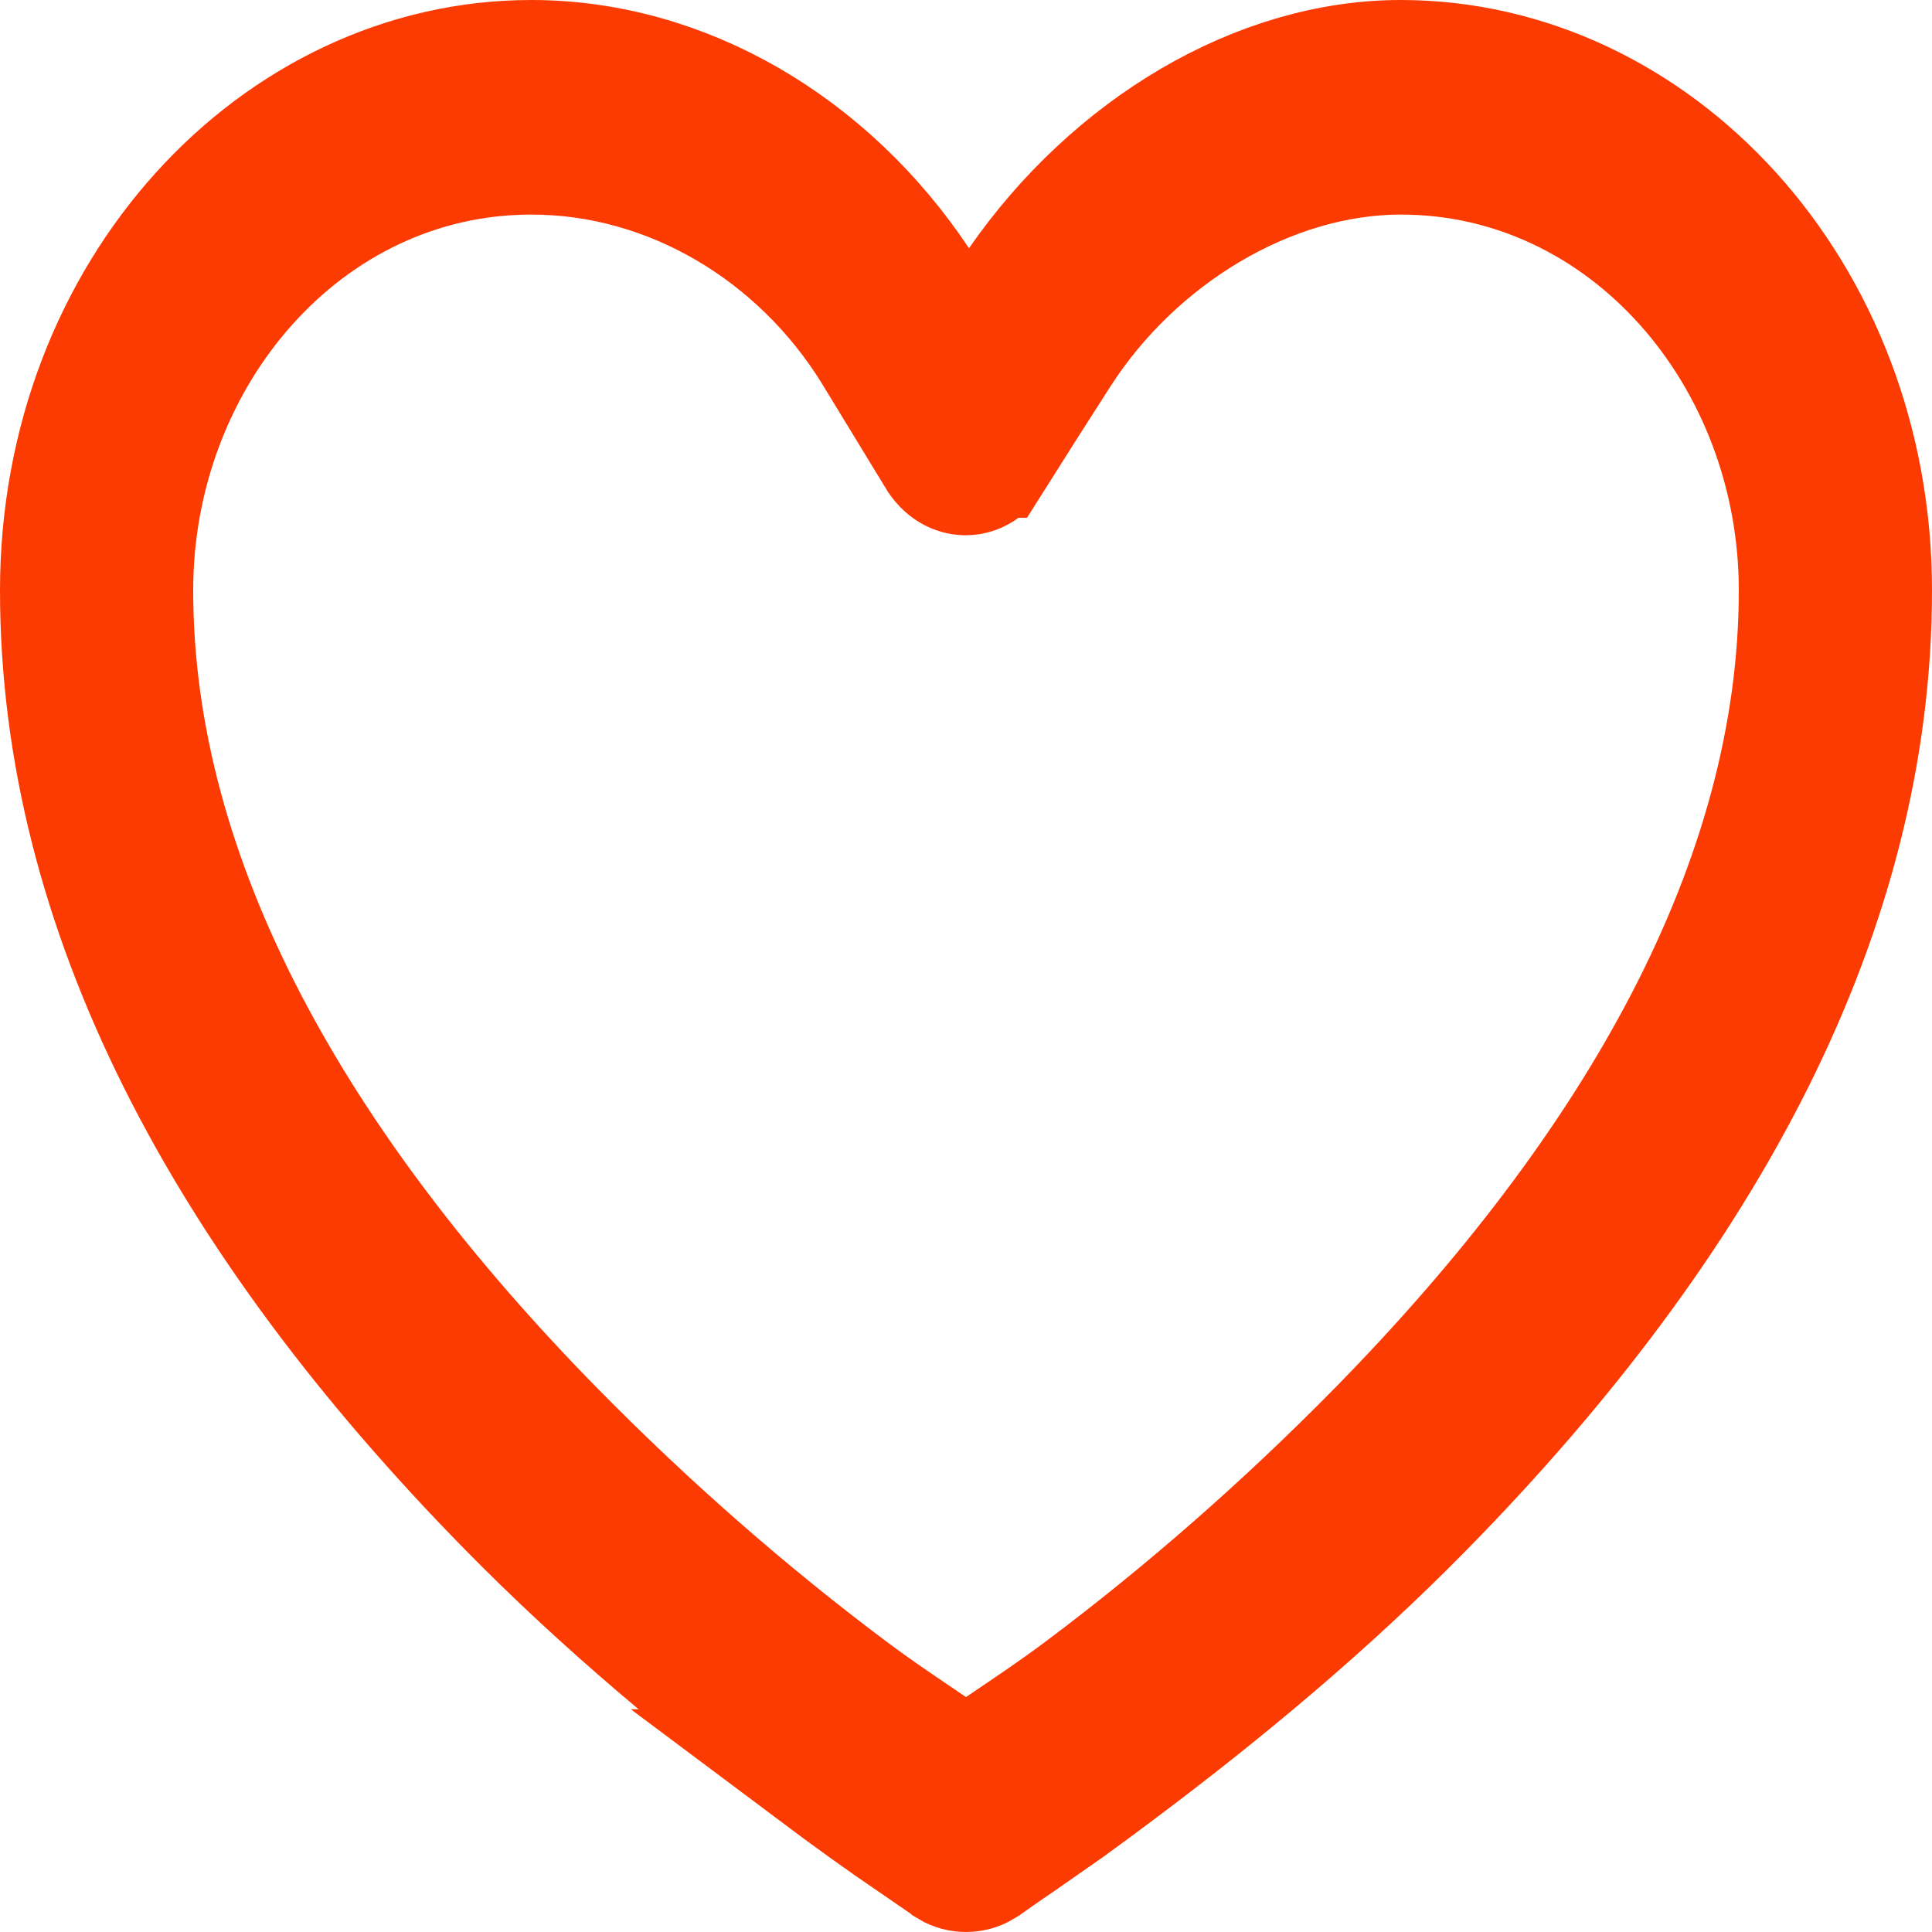 <svg width="16" height="16" viewBox="0 0 16 16" fill="none" xmlns="http://www.w3.org/2000/svg">
<path d="M11.6 0.5C13.705 0.5 15.5 2.414 15.5 4.889C15.5 7.539 14.142 10.089 11.793 12.482C10.997 13.293 10.136 14.008 9.274 14.655C9.123 14.769 8.977 14.876 8.839 14.976L8.445 15.251C8.257 15.378 8.194 15.428 8.138 15.462L8.137 15.463C8.056 15.512 7.944 15.512 7.863 15.463L7.862 15.462L7.555 15.251C7.308 15.084 7.028 14.882 6.725 14.655H6.726C5.864 14.008 5.003 13.293 4.207 12.482C1.858 10.089 0.5 7.539 0.5 4.889C0.5 2.414 2.295 0.5 4.4 0.5C5.665 0.5 6.861 1.21 7.608 2.332L8.017 2.944L8.436 2.34C9.211 1.223 10.419 0.5 11.6 0.5ZM11.6 1.277C10.502 1.278 9.402 1.958 8.78 2.923C8.724 3.01 8.308 3.66 8.228 3.788H8.227C8.156 3.901 8.065 3.934 7.992 3.933C7.919 3.931 7.825 3.893 7.756 3.774V3.773L7.225 2.902C6.62 1.929 5.561 1.277 4.4 1.277C2.53 1.277 1.1 2.945 1.1 4.889C1.1 7.302 2.451 9.668 4.593 11.85C5.367 12.637 6.191 13.357 7.024 13.982C7.282 14.176 7.517 14.33 7.719 14.468L8 14.659L8.281 14.468C8.483 14.33 8.718 14.176 8.976 13.982C9.809 13.357 10.633 12.637 11.407 11.85C13.549 9.668 14.9 7.302 14.9 4.889C14.9 2.945 13.47 1.277 11.6 1.277Z" fill="#FC3B02" stroke="#FC3B02"/>
</svg>
